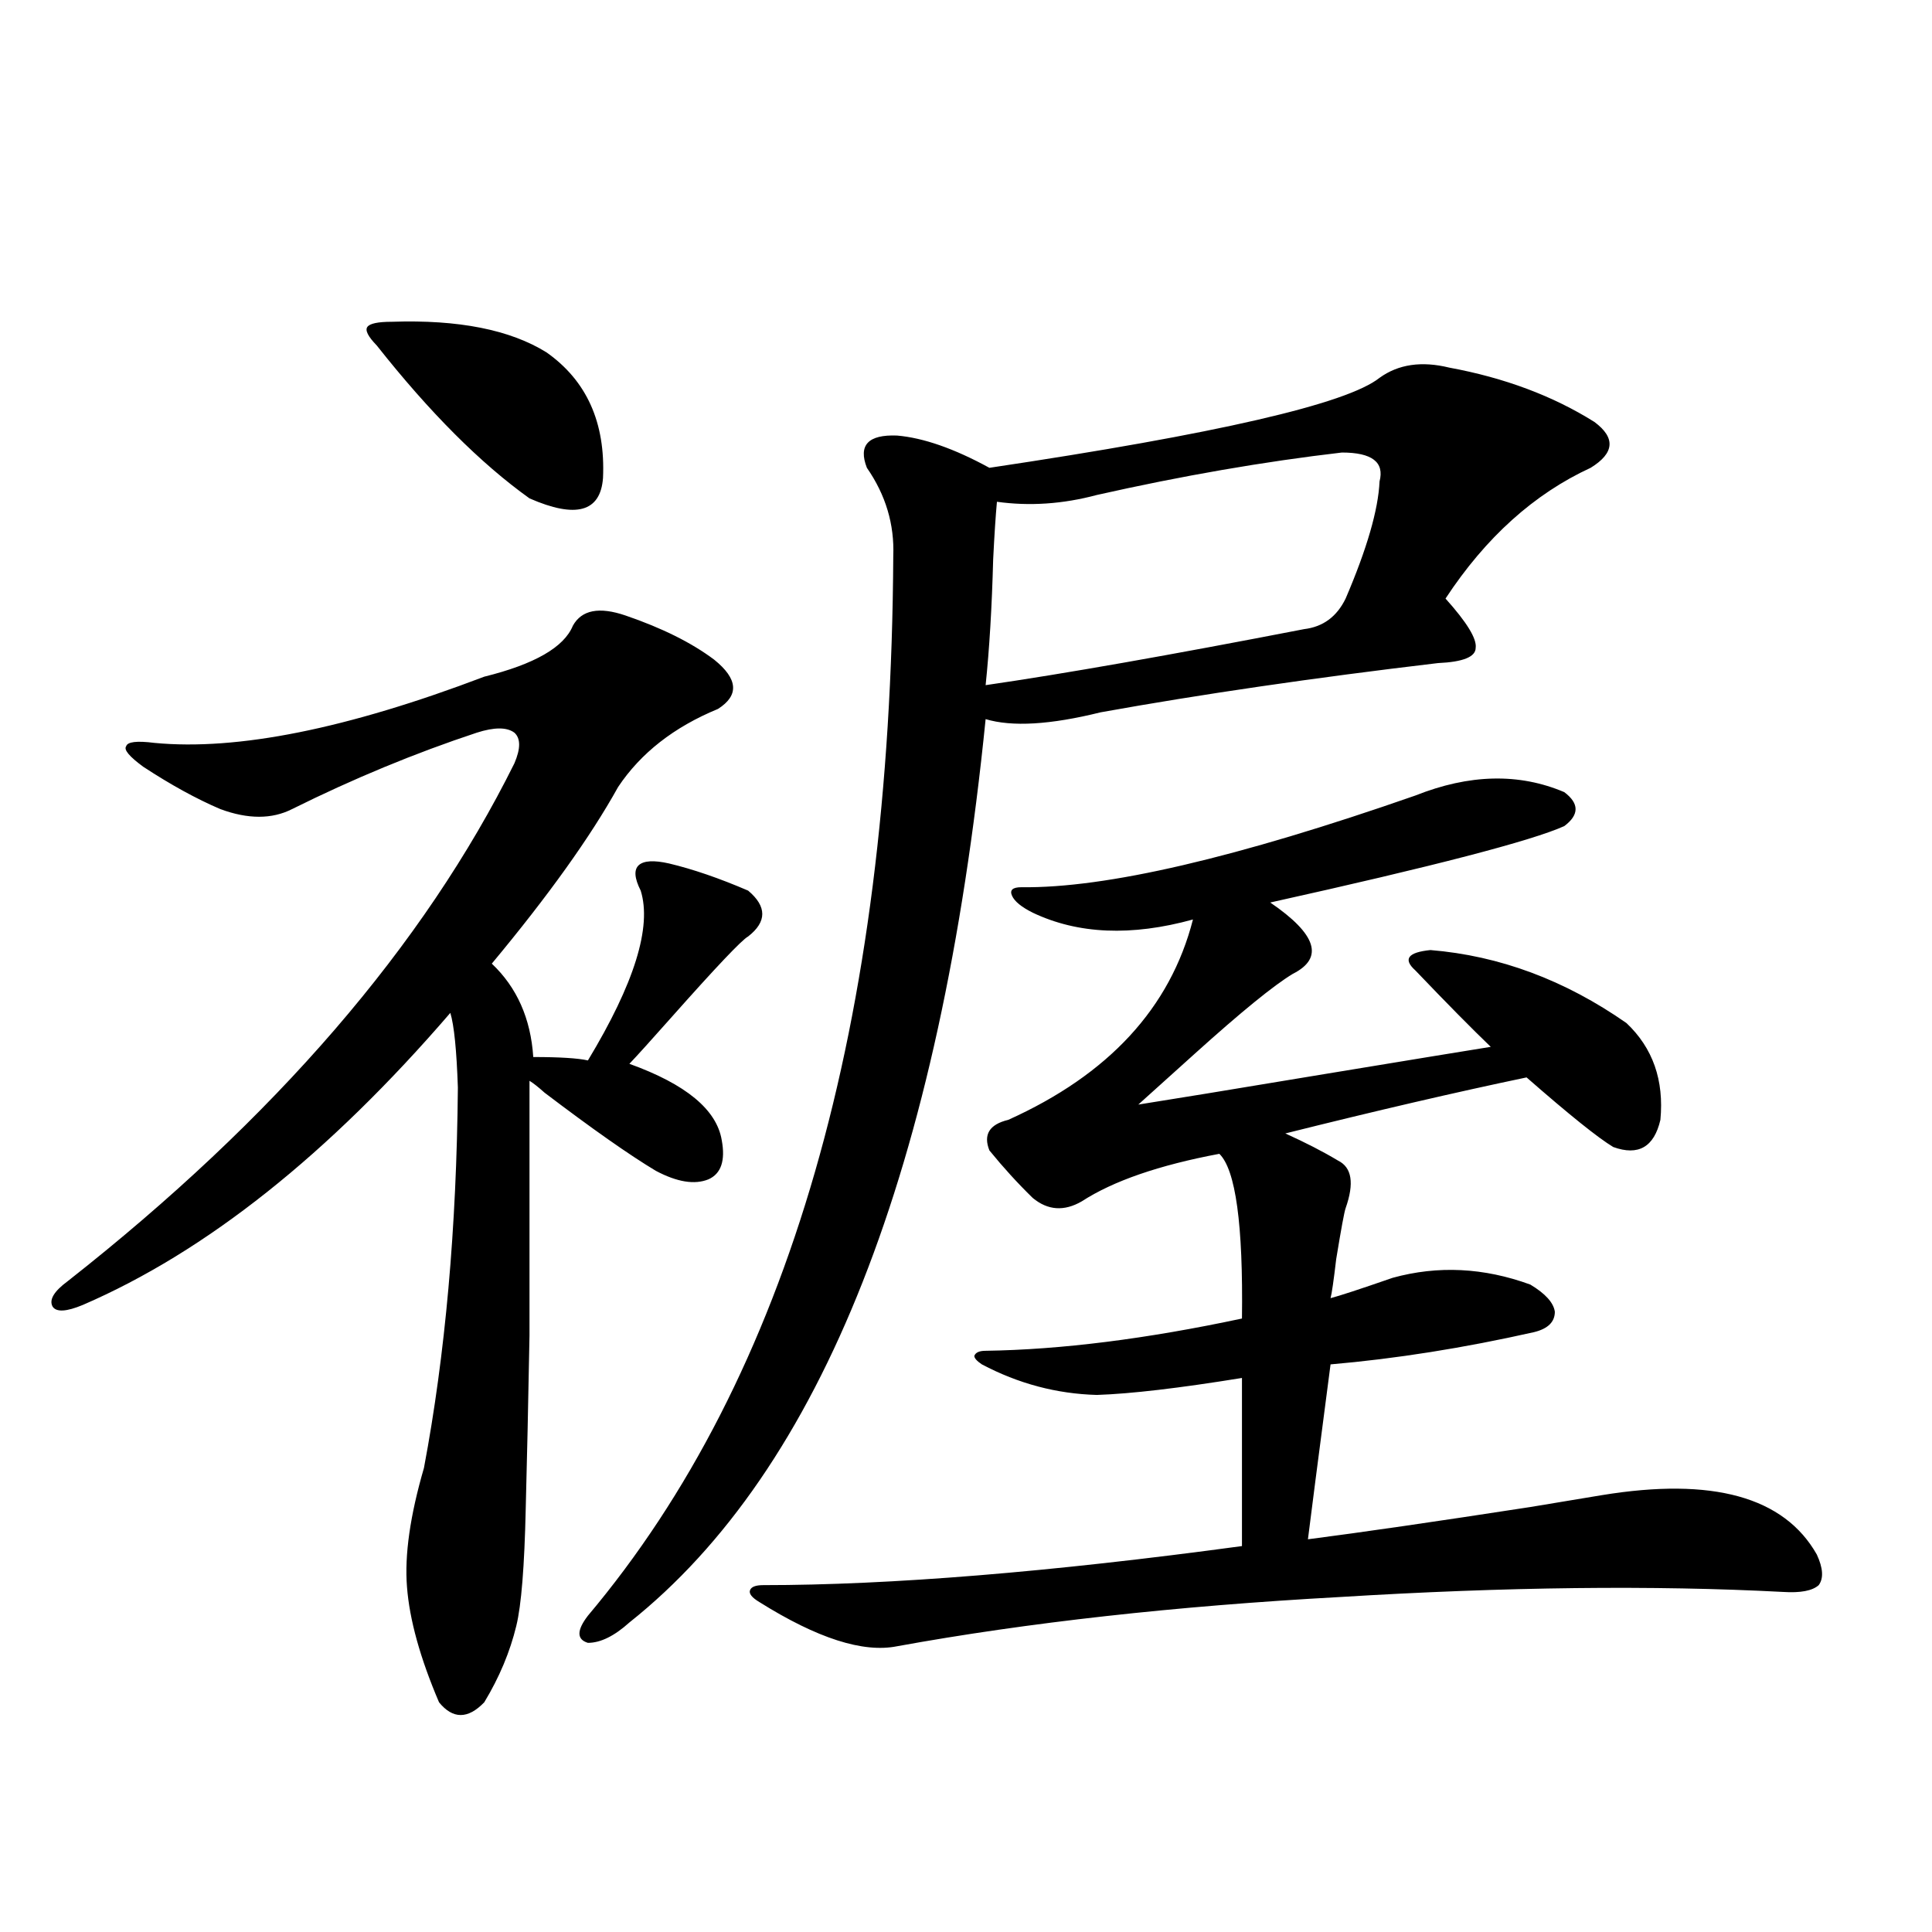 <?xml version="1.0" encoding="utf-8"?>
<!-- Generator: Adobe Illustrator 16.0.0, SVG Export Plug-In . SVG Version: 6.00 Build 0)  -->
<!DOCTYPE svg PUBLIC "-//W3C//DTD SVG 1.1//EN" "http://www.w3.org/Graphics/SVG/1.1/DTD/svg11.dtd">
<svg version="1.1" id="图层_1" xmlns="http://www.w3.org/2000/svg" xmlns:xlink="http://www.w3.org/1999/xlink" x="0px" y="0px"
	 width="1000px" height="1000px" viewBox="0 0 1000 1000" enable-background="new 0 0 1000 1000" xml:space="preserve">
<path d="M323.821,318.602c18.856,6.455,34.146,14.063,45.853,22.852c12.348,9.971,13.003,18.457,1.951,25.488
	c-22.773,9.38-39.999,22.852-51.706,40.43c-14.313,25.791-36.097,56.25-65.364,91.406c13.003,12.305,20.152,28.428,21.463,48.34
	c13.658,0,23.079,0.591,28.292,1.758c24.055-39.839,33.17-69.131,27.316-87.891c-3.262-6.44-3.582-10.835-0.976-13.184
	c2.592-2.334,7.805-2.637,15.609-0.879c12.348,2.939,26.006,7.622,40.975,14.063c9.756,8.213,9.756,16.123,0,23.73
	c-3.262,1.758-16.585,15.82-39.999,42.188c-10.411,11.729-17.561,19.639-21.463,23.73c29.268,10.547,45.197,23.73,47.804,39.551
	c1.951,10.547-0.335,17.29-6.829,20.215c-7.164,2.939-16.265,1.47-27.316-4.395c-13.658-8.198-32.85-21.67-57.56-40.43
	c-3.262-2.925-5.854-4.971-7.805-6.152c0,55.674,0,99.619,0,131.836c-0.655,35.747-1.311,65.63-1.951,89.648
	c-0.655,29.883-2.286,50.098-4.878,60.645c-3.262,13.473-8.78,26.656-16.585,39.551c-8.46,8.789-16.265,8.789-23.414,0
	c-9.756-22.852-15.289-42.777-16.585-59.766c-1.311-16.396,1.616-36.914,8.78-61.523c11.052-58.584,16.905-124.214,17.561-196.875
	c-0.655-19.336-1.951-32.217-3.902-38.672c-63.093,73.252-126.506,123.638-190.239,151.172c-8.46,3.516-13.658,3.818-15.609,0.879
	c-1.951-3.516,0.641-7.91,7.805-13.184c107.314-84.375,184.386-173.721,231.214-268.066c3.247-7.607,3.247-12.881,0-15.82
	c-3.902-2.925-10.411-2.925-19.512,0c-31.874,10.547-63.748,23.73-95.607,39.551c-10.411,5.273-22.773,5.273-37.072,0
	c-12.362-5.273-25.7-12.593-39.999-21.973c-7.164-5.273-10.091-8.789-8.78-10.547c0.641-2.334,5.519-2.925,14.634-1.758
	c42.926,4.106,99.83-7.319,170.728-34.277c26.006-6.44,41.295-15.229,45.853-26.367
	C301.048,315.677,310.163,313.919,323.821,318.602z M202.849,166.551c34.466-1.167,61.127,4.106,79.998,15.82
	c20.808,14.653,30.563,36.338,29.268,65.039c-1.311,17.578-13.993,21.094-38.048,10.547c-25.365-18.154-51.706-44.521-79.022-79.102
	c-4.558-4.683-6.188-7.91-4.878-9.668C191.462,167.43,195.685,166.551,202.849,166.551z M750.152,190.281
	c28.612,5.273,53.657,14.653,75.12,28.125c11.052,8.213,10.396,16.123-1.951,23.73c-29.268,13.486-54.313,36.035-75.12,67.676
	c11.052,12.305,16.25,20.806,15.609,25.488c0,4.697-6.509,7.334-19.512,7.91c-64.389,7.622-122.604,16.123-174.63,25.488
	c-26.021,6.455-45.853,7.622-59.511,3.516c-23.414,232.622-84.876,388.477-184.386,467.578
	c-7.805,7.031-14.969,10.547-21.463,10.547c-5.854-1.758-5.854-6.454,0-14.063C408.362,712.654,461.044,529.842,462.354,287.84
	c0.641-16.396-3.902-31.641-13.658-45.703c-4.558-11.714,0.641-17.275,15.609-16.699c13.658,1.182,29.588,6.743,47.804,16.699
	c117.711-17.578,185.026-33.096,201.946-46.582C723.812,188.523,735.839,186.766,750.152,190.281z M809.663,410.008
	c7.805,5.864,7.805,11.729,0,17.578c-16.92,7.622-67.65,20.806-152.191,39.551c24.055,16.411,27.957,28.716,11.707,36.914
	c-9.756,5.864-26.676,19.639-50.73,41.309c-12.362,11.138-22.118,19.927-29.268,26.367c14.954-2.334,47.148-7.607,96.583-15.82
	c46.173-7.607,74.785-12.305,85.852-14.063c-9.756-9.365-22.773-22.549-39.023-39.551c-3.262-2.925-4.237-5.273-2.927-7.031
	c1.296-1.758,4.878-2.925,10.731-3.516c35.762,2.939,69.587,15.532,101.461,37.793c13.658,12.896,19.512,29.595,17.561,50.098
	c-3.262,14.063-11.387,18.76-24.39,14.063c-7.805-4.683-22.773-16.699-44.877-36.035c-36.432,7.622-78.047,17.29-124.875,29.004
	c10.396,4.697,19.512,9.38,27.316,14.063c7.149,3.516,8.445,11.729,3.902,24.609c-0.655,1.758-2.286,10.547-4.878,26.367
	c-1.311,11.138-2.286,17.881-2.927,20.215c4.543-1.167,15.274-4.683,32.194-10.547c23.414-6.44,47.148-5.273,71.218,3.516
	c7.805,4.697,12.027,9.38,12.683,14.063c0,5.273-3.582,8.789-10.731,10.547c-36.432,8.213-71.553,13.774-105.363,16.699
	c-6.509,49.81-10.411,79.98-11.707,90.527c27.316-3.516,65.685-9.077,115.119-16.699c17.561-2.925,29.908-4.971,37.072-6.152
	c57.225-9.365,94.297,0.879,111.217,30.762c3.247,7.031,3.567,12.305,0.976,15.82c-3.262,2.939-9.436,4.106-18.536,3.516
	c-66.995-3.516-143.411-2.637-229.263,2.637c-85.211,4.684-161.627,13.184-229.263,25.488c-17.561,3.516-41.31-4.105-71.218-22.852
	c-3.902-2.334-5.533-4.395-4.878-6.152c0.641-1.758,2.927-2.637,6.829-2.637c65.685,0,148.289-6.729,247.799-20.215V713.23
	c-32.529,5.273-57.56,8.213-75.12,8.789c-20.822-0.576-40.654-5.85-59.511-15.82c-2.606-1.758-3.902-3.213-3.902-4.395
	c0.641-1.758,2.592-2.637,5.854-2.637c39.023-0.576,83.245-6.152,132.68-16.699c0.641-48.628-3.262-77.041-11.707-85.254
	c-31.219,5.864-54.968,14.063-71.218,24.609c-9.115,5.273-17.561,4.697-25.365-1.758c-7.805-7.607-15.289-15.82-22.438-24.609
	c-3.262-8.198,0-13.472,9.756-15.82c52.026-23.428,83.9-58.008,95.607-103.711c-31.874,8.789-59.511,7.622-82.925-3.516
	c-5.854-2.925-9.436-5.85-10.731-8.789c-1.311-2.925,0.32-4.395,4.878-4.395c43.566,0.591,111.537-15.229,203.897-47.461
	C760.549,400.643,786.249,400.052,809.663,410.008z M694.544,234.227c-40.334,4.697-82.604,12.017-126.826,21.973
	c-17.561,4.697-34.801,5.864-51.706,3.516c-0.655,7.031-1.311,17.002-1.951,29.883c-0.655,24.609-1.951,46.294-3.902,65.039
	c40.319-5.85,95.272-15.518,164.874-29.004c9.756-1.167,16.905-6.44,21.463-15.82c11.052-25.776,16.905-45.991,17.561-60.645
	C716.647,239.212,710.153,234.227,694.544,234.227z"/>
</svg>
